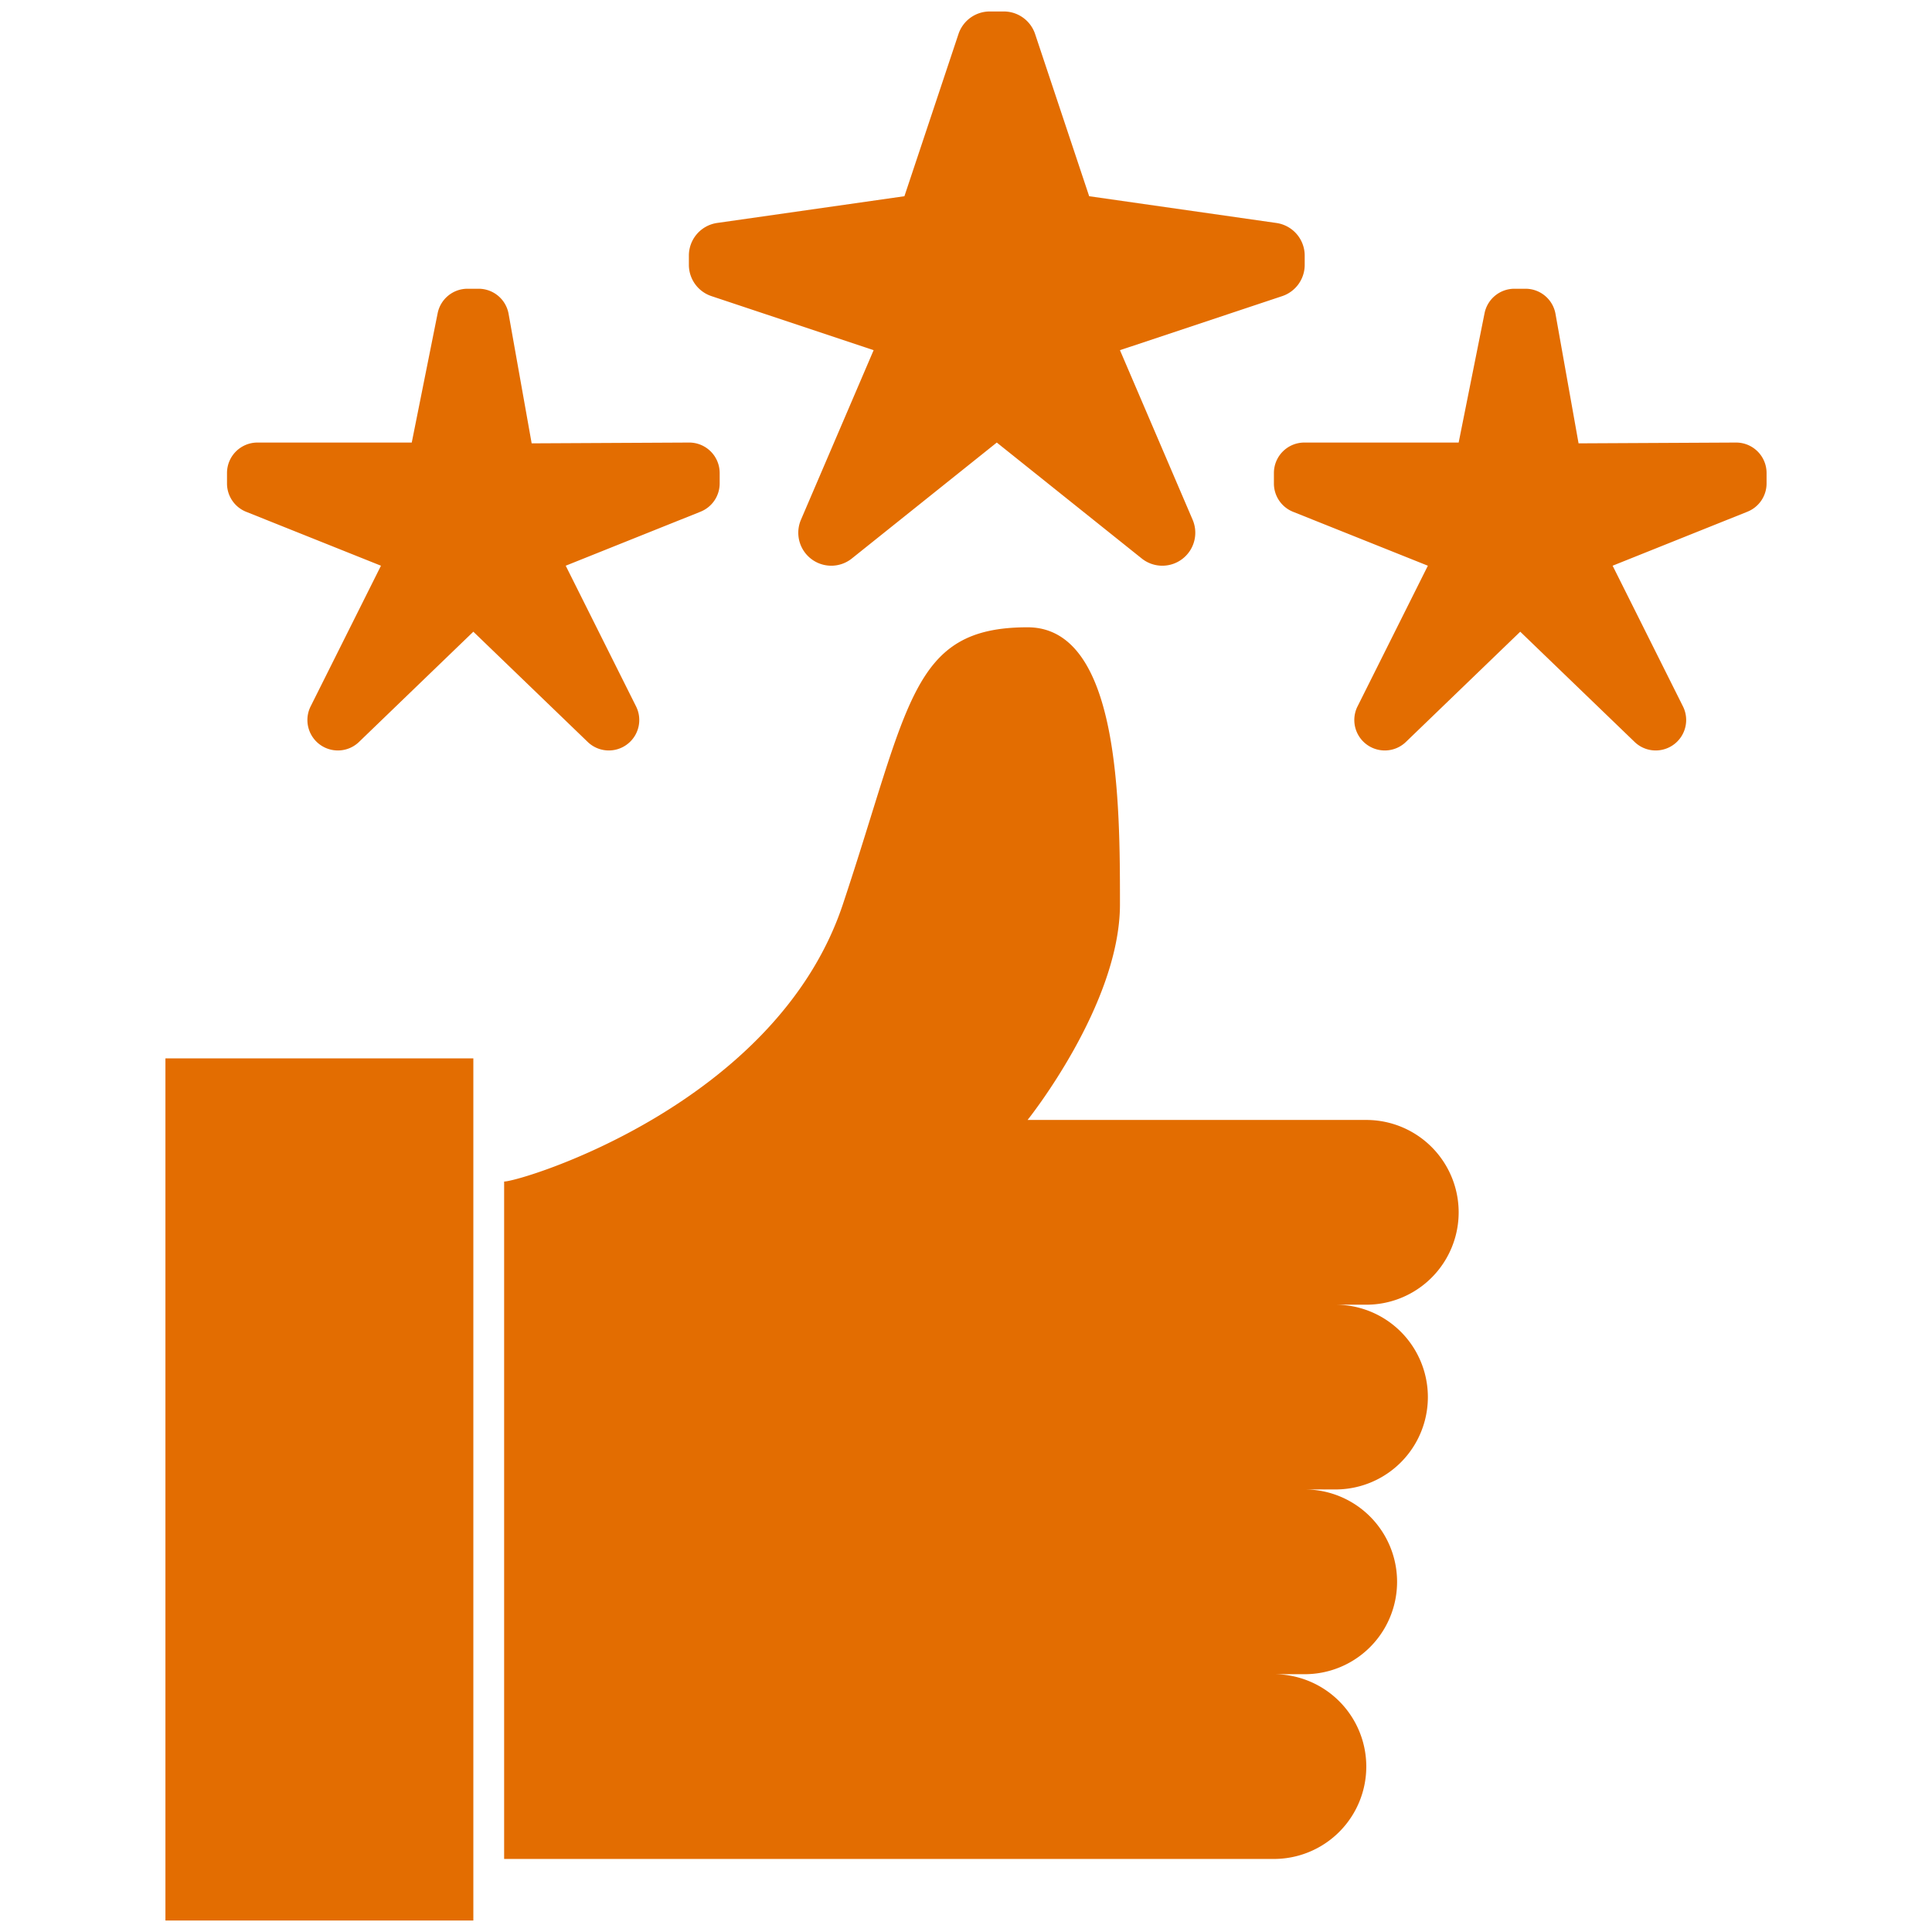 <?xml version="1.0" encoding="UTF-8"?>
<svg xmlns="http://www.w3.org/2000/svg" xmlns:xlink="http://www.w3.org/1999/xlink" version="1.1" width="512" height="512" x="0" y="0" viewBox="0 0 64 64" style="enable-background:new 0 0 512 512" xml:space="preserve">
  <g transform="matrix(1.02,0,0,1.02,-0.64,-0.64)">
    <path d="M45 43h-1a3 3 0 0 1 0 6h-1a3 3 0 0 1 0 6h-1a3 3 0 0 1 0 6H17V39c.54 0 8.83-2.49 11-9s2.2-9 6-9c3 0 3 5.74 3 9s-3 7-3 7h11a3 3 0 0 1 0 6ZM6 35h10v28H6zM10.716 23.568 13 19l-4.378-1.751A.989.989 0 0 1 8 16.33v-.341A.989.989 0 0 1 8.989 15H14l.841-4.2a.989.989 0 0 1 .97-.795h.36a.989.989 0 0 1 .974.816l.749 4.205L23.007 15a.99.99 0 0 1 .993.99v.337a.989.989 0 0 1-.622.919L19 19l2.284 4.568A.989.989 0 0 1 20.4 25a.986.986 0 0 1-.686-.277L16 21.143l-3.713 3.58A.986.986 0 0 1 11.6 25a.989.989 0 0 1-.884-1.432ZM44.716 23.568 47 19l-4.378-1.751A.989.989 0 0 1 42 16.33v-.341a.989.989 0 0 1 .989-.989H48l.841-4.2a.989.989 0 0 1 .97-.795h.36a.989.989 0 0 1 .974.816l.749 4.205L57.007 15a.99.99 0 0 1 .993.99v.337a.989.989 0 0 1-.622.919L53 19l2.284 4.568A.989.989 0 0 1 54.4 25a.986.986 0 0 1-.686-.277L50 21.143l-3.713 3.58A.986.986 0 0 1 45.6 25a.989.989 0 0 1-.884-1.432ZM26.64 17.507 29 12l-5.268-1.756A1.071 1.071 0 0 1 23 9.228v-.3a1.071 1.071 0 0 1 .92-1.06L30 7l1.756-5.268A1.071 1.071 0 0 1 32.772 1h.456a1.071 1.071 0 0 1 1.016.732L36 7l6.08.869a1.071 1.071 0 0 1 .92 1.06v.3a1.071 1.071 0 0 1-.732 1.016L37 12l2.36 5.507A1.071 1.071 0 0 1 38.376 19a1.069 1.069 0 0 1-.669-.235L33 15l-4.707 3.765a1.069 1.069 0 0 1-.669.235 1.071 1.071 0 0 1-.984-1.493Z" fill="#e36d01" opacity="1" data-original="#000000"></path>
  </g>
</svg>
